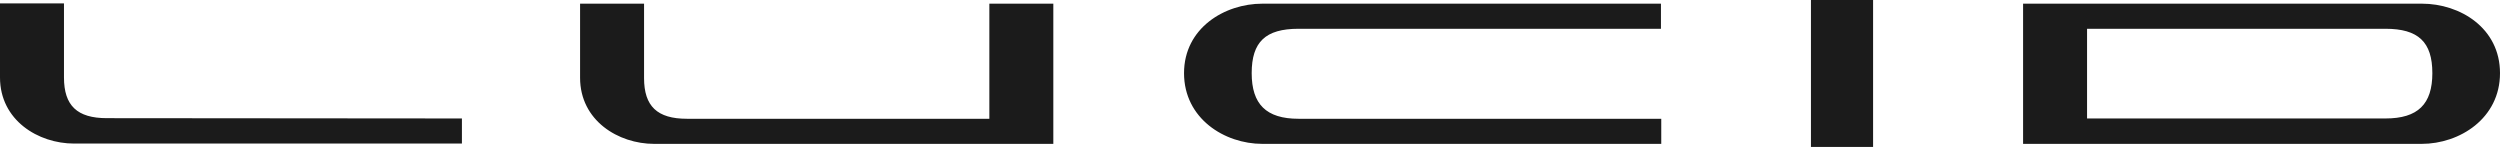 <svg version="1.1" id="Layer_1" xmlns:x="ns_extend;" xmlns:i="ns_ai;" xmlns:graph="ns_graphs;" xmlns="http://www.w3.org/2000/svg" xmlns:xlink="http://www.w3.org/1999/xlink" x="0px" y="0px" viewBox="0 0 816.7 48" style="enable-background:new 0 0 816.7 48;" xml:space="preserve">
 <style type="text/css">
  .st0{fill-rule:evenodd;clip-rule:evenodd;fill:#1B1B1B;}
 </style>
 <g>
  <path class="st0" d="M794.6,23.9c0-10.2-4.6-14.5-15.3-14.5h-97.5v29.3h97.5C789.9,38.7,794.6,34,794.6,23.9z M816.7,23.9
		c0,14.8-13.2,23.1-25.6,23.1H660.9V1.2h130.3C803.6,1.2,816.7,9.1,816.7,23.9z M424.2,9.4h118.4V1.2H412.4
		c-12.4,0-25.6,8-25.6,22.7c0,14.8,13.2,23.1,25.6,23.1h130.3v-8.2H424.2c-10.6,0-15.3-4.8-15.3-14.9
		C408.9,13.7,413.4,9.4,424.2,9.4z M34.9,38.6c-9.7,0-14-4.1-14-13.3V1.1H0v24.2c0,14,12.5,21.6,24.2,21.6h126.7v-8.2L34.9,38.6
		L34.9,38.6z M323.2,1.2v37.6h-98.8c-9.7,0-14-4.1-14-13.3V1.2h-20.9v24.2c0,14,12.5,21.6,24.2,21.6h130.4V1.2L323.2,1.2L323.2,1.2z
		 M591.6,48h20.3V0h-20.3V48L591.6,48z">
  </path>
 </g>
</svg>